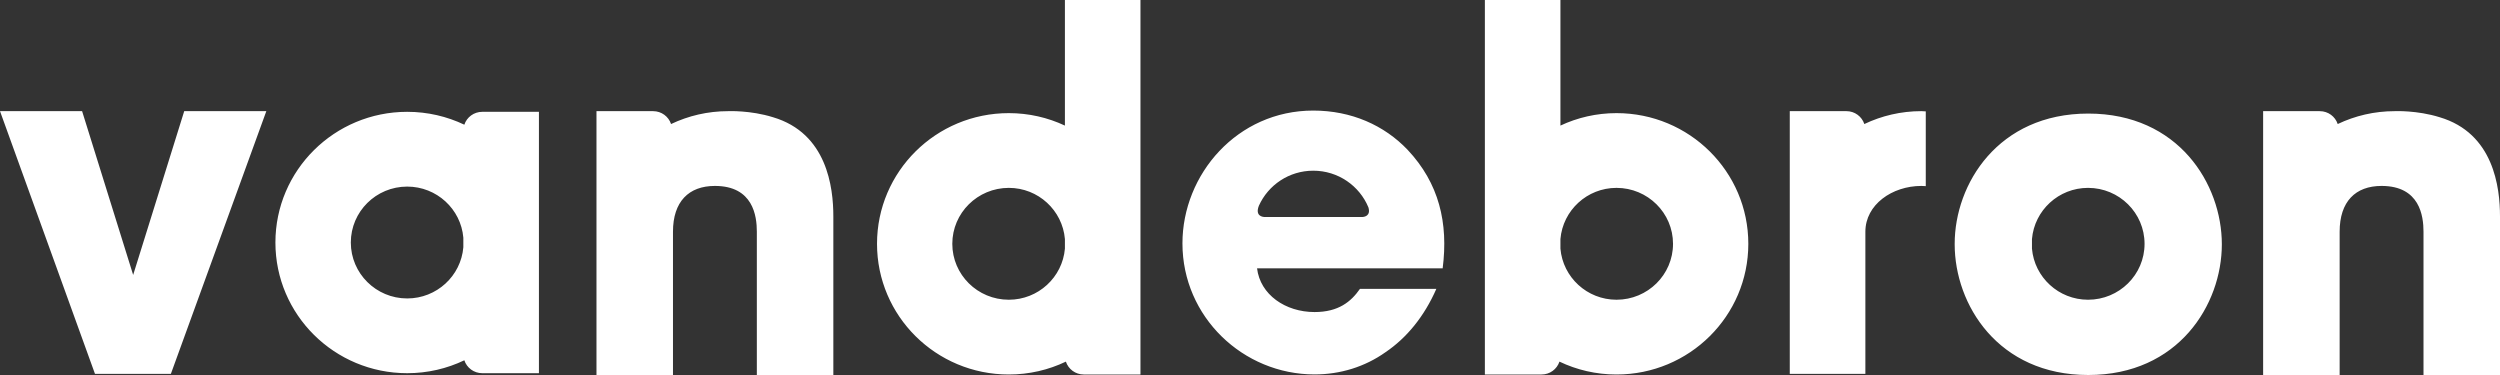 <?xml version="1.0" encoding="UTF-8"?>
<svg width="140px" height="21px" viewBox="0 0 140 21" version="1.1" xmlns="http://www.w3.org/2000/svg" xmlns:xlink="http://www.w3.org/1999/xlink">
    <rect x="0" y="0" width="140" height="21" fill="#333333" stroke="none"/>
    <!-- Generator: Sketch 53.2 (72643) - https://sketchapp.com -->
    <title>vandebron-logo</title>
    <desc>Created with Sketch.</desc>
    <g id="Symbols" stroke="none" stroke-width="1" fill="none" fill-rule="evenodd">
        <g id="Desktop-/-Footer" transform="translate(-139, -80)" fill="#FFFFFF">
            <path d="M148.569,100.937 L144.319,100.937 L139,86.223 L143.597,86.223 L146.457,95.396 L149.317,86.223 L153.915,86.223 L148.569,100.937 M161.803,96.713 C160.059,96.713 158.646,95.308 158.646,93.581 C158.646,91.85 160.059,90.449 161.803,90.449 C163.454,90.449 164.811,91.707 164.947,93.31 L164.947,93.848 C164.811,95.454 163.454,96.713 161.803,96.713 M165.003,86.983 C164.033,86.521 162.95,86.262 161.803,86.262 C157.728,86.262 154.423,89.539 154.423,93.581 C154.423,97.622 157.728,100.899 161.803,100.899 C162.95,100.899 164.033,100.64 165.003,100.176 C165.139,100.597 165.54,100.899 166.006,100.899 L169.18,100.899 L169.18,86.262 L166.006,86.262 C165.54,86.262 165.139,86.563 165.003,86.983 M229.525,90.521 C227.875,90.521 226.522,91.779 226.384,93.386 L226.384,93.924 C226.522,95.527 227.875,96.785 229.525,96.785 C231.272,96.785 232.689,95.384 232.689,93.654 C232.689,91.925 231.272,90.521 229.525,90.521 M229.525,100.972 C228.38,100.972 227.296,100.713 226.33,100.251 C226.189,100.671 225.797,100.972 225.324,100.972 L222.153,100.972 L222.153,80 L226.384,80 L226.384,87.033 C227.337,86.585 228.404,86.335 229.525,86.335 C233.607,86.335 236.906,89.612 236.906,93.654 C236.906,97.695 233.607,100.972 229.525,100.972 M255.931,96.785 C254.282,96.785 252.929,95.527 252.79,93.924 L252.79,93.386 C252.929,91.779 254.282,90.521 255.931,90.521 C257.678,90.521 259.095,91.925 259.095,93.655 C259.095,95.384 257.678,96.785 255.931,96.785 M255.943,86.36 C250.889,86.36 248.462,90.306 248.462,93.656 L248.462,93.68 C248.462,97.055 250.889,101 255.943,101 C260.996,101 263.423,97.055 263.423,93.68 C263.423,90.306 260.996,86.36 255.943,86.36 M195.494,90.521 C197.143,90.521 198.496,91.779 198.635,93.386 L198.635,93.924 C198.496,95.527 197.143,96.785 195.494,96.785 C193.746,96.785 192.329,95.384 192.329,93.654 C192.329,91.925 193.746,90.521 195.494,90.521 M195.494,100.972 C191.412,100.972 188.113,97.695 188.113,93.654 C188.113,89.612 191.412,86.335 195.494,86.335 C196.615,86.335 197.681,86.585 198.635,87.033 L198.635,80 L202.866,80 L202.866,100.972 L199.695,100.972 C199.222,100.972 198.829,100.671 198.689,100.251 C197.723,100.713 196.638,100.972 195.494,100.972 Z M246.843,86.237 L246.843,90.424 C246.762,90.418 246.681,90.412 246.599,90.412 C244.96,90.412 243.461,91.46 243.461,92.975 L243.461,100.935 L239.227,100.935 L239.227,86.224 L242.398,86.224 C242.87,86.224 243.264,86.526 243.403,86.946 C244.369,86.485 245.454,86.224 246.599,86.224 C246.681,86.224 246.761,86.234 246.843,86.237 Z M272.368,90.412 C270.901,90.412 270.02,91.292 270.02,92.975 L270.02,101 L265.735,101 L265.735,86.225 L268.907,86.225 C269.379,86.225 269.772,86.526 269.912,86.946 C270.878,86.485 271.962,86.225 273.107,86.225 C273.107,86.225 274.346,86.167 275.621,86.565 C278.648,87.462 279,90.495 279,92.118 L279,101 L274.716,101 L274.716,92.975 C274.716,92.099 274.511,90.412 272.368,90.412 Z M179.035,90.412 C177.568,90.412 176.687,91.292 176.687,92.975 L176.687,101 L172.403,101 L172.403,86.225 L175.574,86.225 C176.047,86.225 176.439,86.526 176.579,86.946 C177.546,86.485 178.63,86.225 179.775,86.225 C179.775,86.225 181.014,86.167 182.289,86.565 C185.317,87.462 185.667,90.495 185.667,92.118 L185.667,101 L181.383,101 L181.383,92.975 C181.383,92.099 181.179,90.412 179.035,90.412 Z M215.275,92.153 L209.822,92.153 C209.706,92.15 209.272,92.099 209.497,91.522 C210.018,90.366 211.183,89.559 212.543,89.559 C213.938,89.559 215.132,90.408 215.631,91.613 C215.778,92.104 215.385,92.151 215.275,92.153 M217.825,88.388 C216.517,87.016 214.68,86.192 212.541,86.192 C208.287,86.192 205.217,89.761 205.217,93.631 C205.217,97.748 208.615,100.968 212.616,100.968 C214.05,100.968 215.435,100.544 216.592,99.721 C217.775,98.921 218.757,97.724 219.436,96.176 L215.158,96.176 C214.655,96.9 213.95,97.475 212.616,97.475 C210.981,97.475 209.571,96.5 209.395,95.027 L219.789,95.027 C220.116,92.482 219.587,90.261 217.825,88.388" id="vandebron-logo"></path>
        </g>
    </g>
</svg>